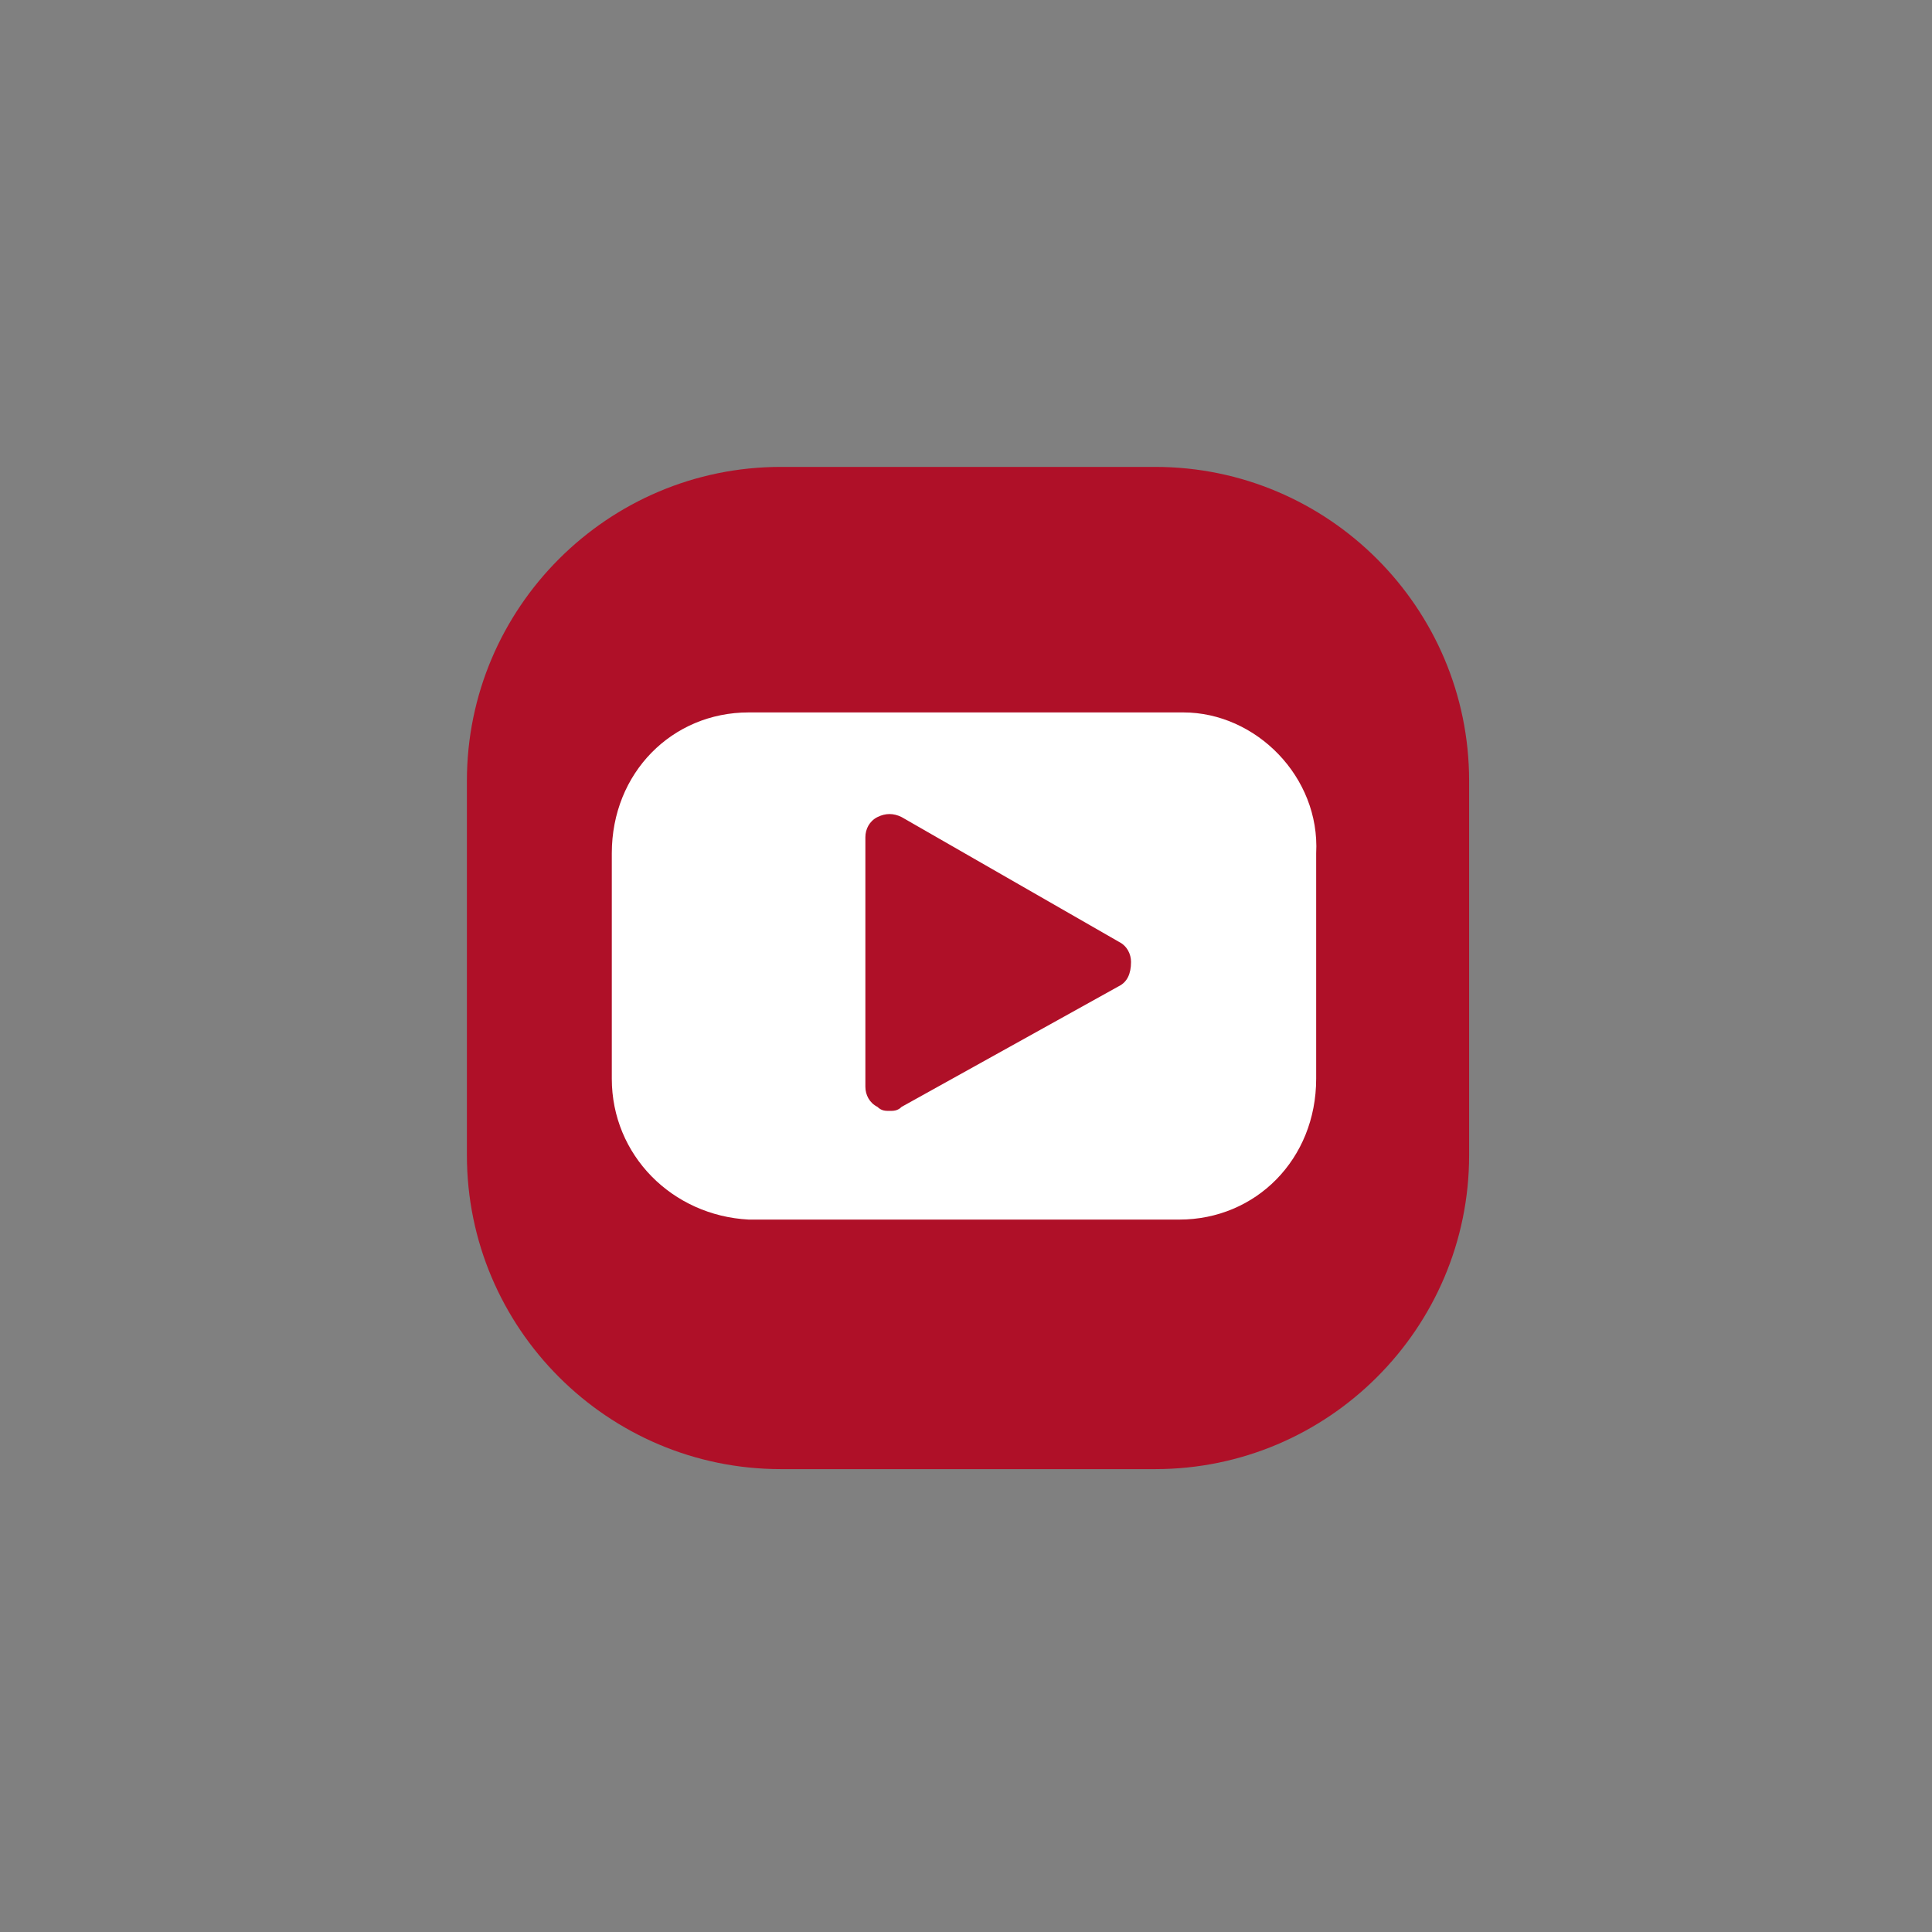 <?xml version="1.0" encoding="utf-8"?>
<!-- Generator: Adobe Illustrator 24.0.1, SVG Export Plug-In . SVG Version: 6.00 Build 0)  -->
<svg version="1.1" id="Layer_1" xmlns="http://www.w3.org/2000/svg" xmlns:xlink="http://www.w3.org/1999/xlink" x="0px" y="0px"
	 viewBox="0 0 48 48" style="enable-background:new 0 0 48 48;" xml:space="preserve">
<rect x="0" y="0" width="48" height="48" fill="#808080" stroke="none"/>
<style type="text/css">
	.st0{fill:#AF1028;}
	.st1{fill:#FFFFFF;}
	.st2{display:none;fill:#E89191;}
</style>
<path id="Path_242" class="st0" d="M94,0c13.3,0,24,10.7,24,24s-10.7,24-24,24S70,37.3,70,24S80.7,0,94,0z"/>
<g id="Group_332" transform="translate(81.544 11.271)">
	<rect id="Rectangle_138" x="20" y="3.7" class="st1" width="1.3" height="1.3"/>
	<path id="Path_216" class="st1" d="M19.9,0H5C2.2,0,0,2.3,0,5v14.9c0,2.8,2.3,5,5,5.1h14.9c2.8,0,5-2.3,5-5.1V5
		C24.9,2.3,22.7,0,19.9,0z M3.6,8.1H1.8v-3c0-1.2,0.7-2.3,1.8-2.9V8.1z M5.3,8.1V1.8h1.8v5.1C6.8,7.3,6.5,7.6,6.3,8L5.3,8.1z
		 M12.5,16.9c-3,0-5.3-2.4-5.3-5.3c0-3,2.4-5.3,5.3-5.3c3,0,5.3,2.4,5.3,5.3S15.4,16.9,12.5,16.9L12.5,16.9L12.5,16.9z M23.2,8h-4.6
		C16.7,4.6,12.4,3.4,9,5.3c-0.1,0-0.1,0.1-0.2,0.1V1.7h11c1.8,0,3.3,1.5,3.3,3.3L23.2,8z"/>
</g>
<path class="st0" d="M-23.3,68.7l-0.6,5h-4.8v15h-6.2v-15h-3.8v-5h3.8V66c0-2.3,0.9-6,5.8-6h5.4v4.9h-3.8c0,0-0.1,0-0.2,0
	c-0.6,0.1-1.1,0.7-1,1.4v2.4C-28.7,68.7-23.3,68.7-23.3,68.7z"/>
<rect x="11.5" y="11.5" class="st2" width="25" height="25"/>
<path class="st0" d="M28.7,36.5h-9.3c-4.3,0-7.8-3.5-7.8-7.8v-9.3c0-4.3,3.5-7.8,7.8-7.8h9.3c4.3,0,7.8,3.5,7.8,7.8v9.3
	C36.5,33,33,36.5,28.7,36.5z"/>
<path class="st1" d="M29.4,17.7H18.6c-1.9,0-3.4,1.5-3.4,3.5v5.6c0,1.9,1.5,3.4,3.4,3.5h10.7c1.9,0,3.4-1.5,3.4-3.5v-5.6
	C32.8,19.3,31.2,17.7,29.4,17.7z M27.8,24.5l-5.4,3c-0.1,0.1-0.2,0.1-0.3,0.1s-0.2,0-0.3-0.1c-0.2-0.1-0.3-0.3-0.3-0.5v-6.2
	c0-0.2,0.1-0.4,0.3-0.5c0.2-0.1,0.4-0.1,0.6,0l5.4,3.1c0.2,0.1,0.3,0.3,0.3,0.5C28.1,24.2,28,24.4,27.8,24.5z"/>
</svg>
